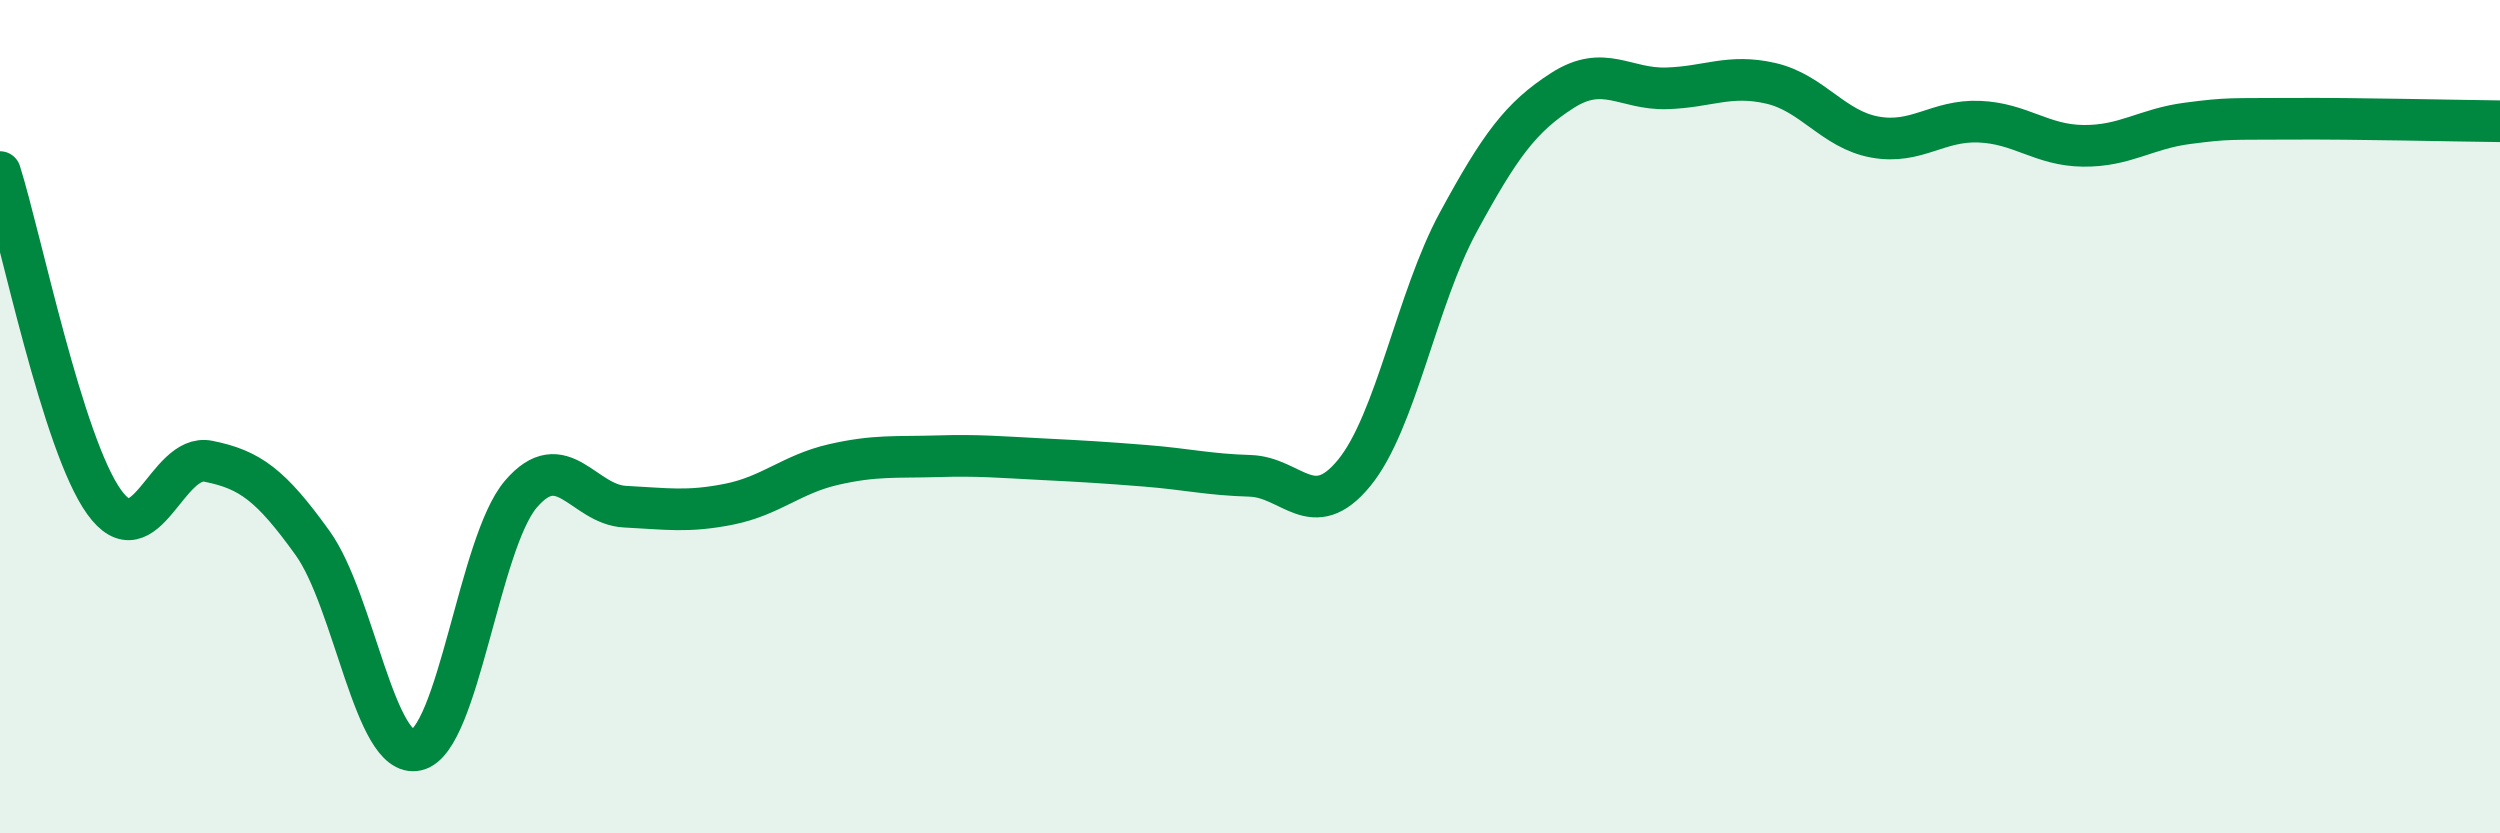 
    <svg width="60" height="20" viewBox="0 0 60 20" xmlns="http://www.w3.org/2000/svg">
      <path
        d="M 0,4.13 C 0.5,5.71 1.5,10.66 2.5,12.05 C 3.5,13.44 4,10.87 5,11.07 C 6,11.27 6.5,11.64 7.5,13.03 C 8.5,14.42 9,18.23 10,18 C 11,17.77 11.5,13.03 12.5,11.86 C 13.5,10.69 14,12.11 15,12.16 C 16,12.21 16.5,12.3 17.5,12.1 C 18.5,11.9 19,11.38 20,11.15 C 21,10.92 21.5,10.98 22.5,10.95 C 23.5,10.92 24,10.97 25,11.02 C 26,11.07 26.5,11.1 27.5,11.18 C 28.5,11.26 29,11.39 30,11.42 C 31,11.45 31.5,12.57 32.5,11.35 C 33.5,10.13 34,7.17 35,5.33 C 36,3.49 36.5,2.81 37.5,2.17 C 38.5,1.53 39,2.15 40,2.12 C 41,2.09 41.5,1.77 42.5,2 C 43.5,2.23 44,3.11 45,3.29 C 46,3.47 46.5,2.88 47.5,2.92 C 48.5,2.96 49,3.49 50,3.5 C 51,3.51 51.5,3.09 52.5,2.96 C 53.5,2.83 53.5,2.86 55,2.85 C 56.5,2.84 59,2.9 60,2.91L60 20L0 20Z"
        fill="#008740"
        opacity="0.1"
        stroke-linecap="round"
        stroke-linejoin="round"
      />
      <path
        d="M 0,4.13 C 0.5,5.71 1.5,10.66 2.5,12.05 C 3.5,13.44 4,10.87 5,11.07 C 6,11.27 6.5,11.64 7.5,13.03 C 8.5,14.42 9,18.23 10,18 C 11,17.77 11.5,13.03 12.5,11.86 C 13.5,10.69 14,12.11 15,12.16 C 16,12.21 16.5,12.3 17.5,12.1 C 18.5,11.9 19,11.38 20,11.15 C 21,10.92 21.5,10.98 22.5,10.95 C 23.5,10.92 24,10.97 25,11.02 C 26,11.07 26.5,11.1 27.5,11.18 C 28.5,11.26 29,11.39 30,11.42 C 31,11.45 31.5,12.57 32.5,11.35 C 33.5,10.13 34,7.17 35,5.33 C 36,3.49 36.5,2.81 37.5,2.17 C 38.5,1.53 39,2.15 40,2.12 C 41,2.09 41.5,1.77 42.5,2 C 43.5,2.23 44,3.11 45,3.29 C 46,3.47 46.5,2.88 47.5,2.92 C 48.5,2.96 49,3.49 50,3.5 C 51,3.51 51.5,3.09 52.5,2.96 C 53.5,2.83 53.5,2.86 55,2.85 C 56.5,2.84 59,2.9 60,2.91"
        stroke="#008740"
        stroke-width="1"
        fill="none"
        stroke-linecap="round"
        stroke-linejoin="round"
      />
    </svg>
  